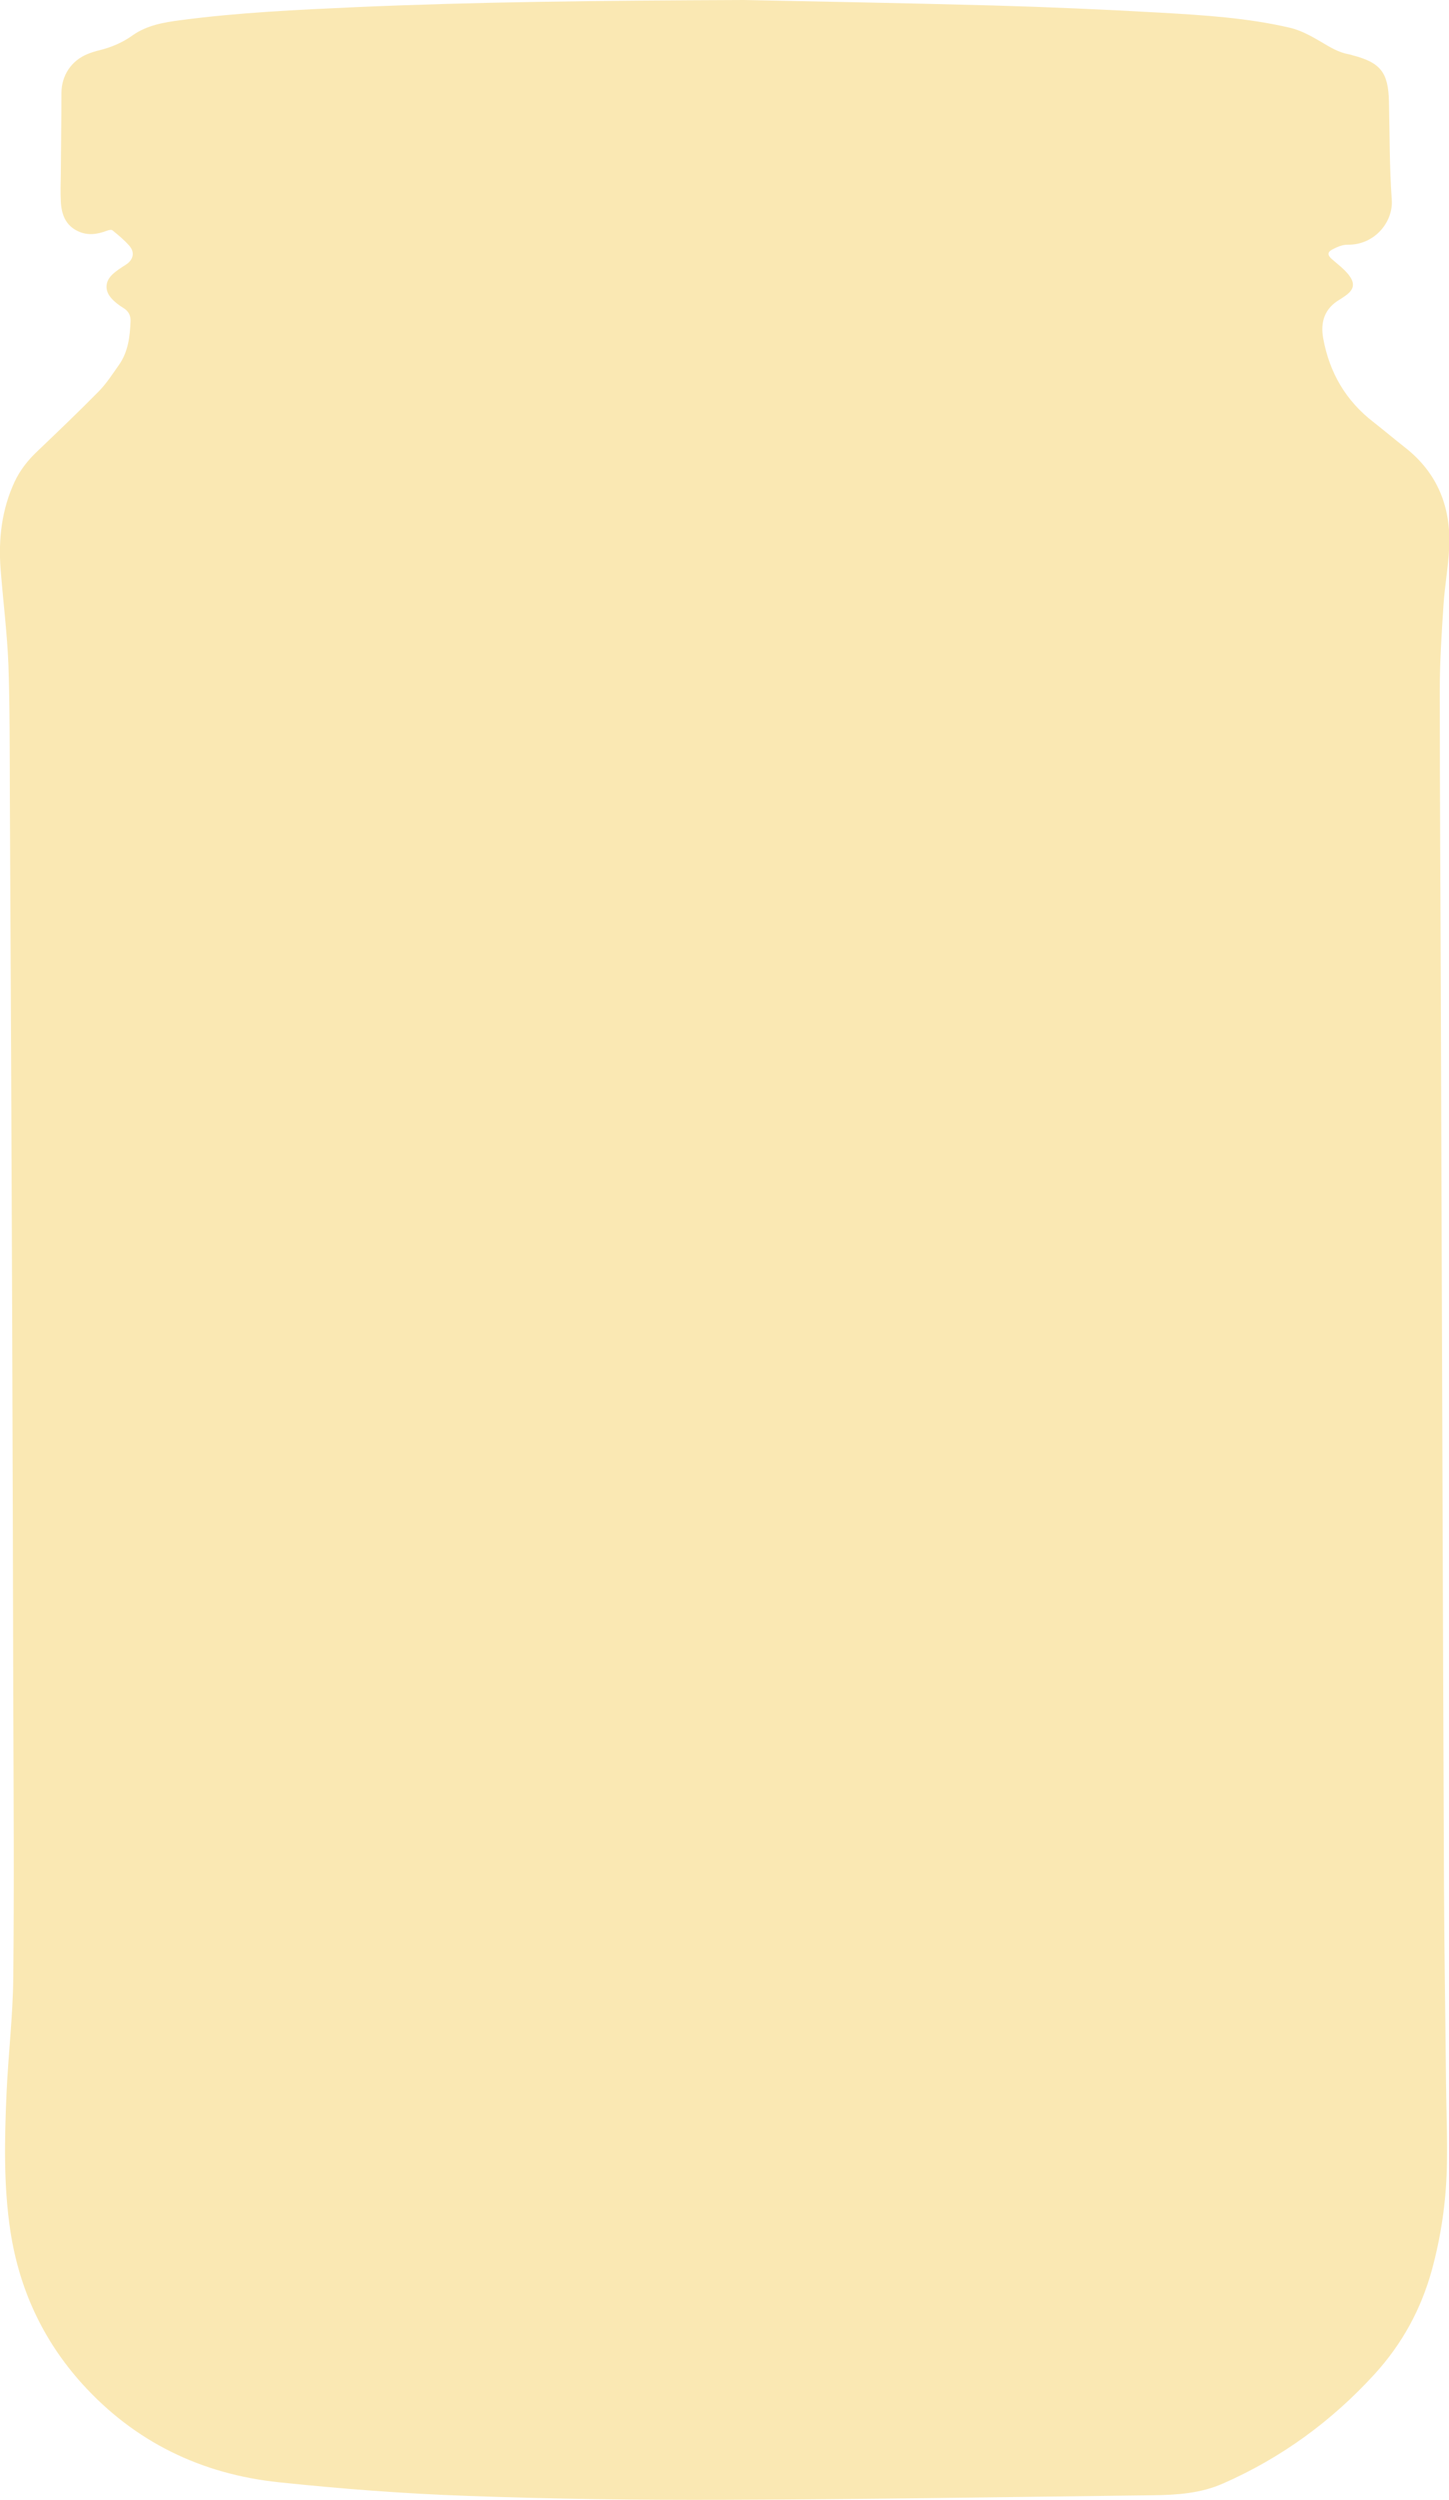 <?xml version="1.0" encoding="UTF-8"?><svg id="Mode_Isolation" xmlns="http://www.w3.org/2000/svg" viewBox="0 0 92.66 159.79"><defs><style>.cls-1{fill:#fae8b3;stroke-width:0px;}</style></defs><path class="cls-1" d="M47.56,0c4.2.09,10.08.19,15.95.35,3.57.1,7.13.26,10.7.46,2.77.16,5.55.33,8.26.96.7.16,1.37.53,2,.9.57.34,1.12.68,1.78.8.08.01.16.04.23.06,1.81.47,2.3,1.1,2.34,2.97.05,2.09.03,4.19.18,6.28.1,1.4-1.1,2.9-2.84,2.86-.33,0-.69.16-.99.32-.3.17-.27.37,0,.6.35.31.73.59,1.03.95.49.59.41,1.01-.22,1.43-.1.07-.2.14-.3.2-.98.57-1.26,1.45-1.06,2.51.4,2.17,1.44,3.96,3.2,5.32.69.54,1.35,1.1,2.04,1.64,2.09,1.64,2.94,3.84,2.81,6.43-.06,1.2-.28,2.4-.36,3.6-.12,1.82-.24,3.64-.24,5.47,0,6.8.05,13.61.07,20.41.07,18.72.12,37.44.2,56.16.02,4.15.09,8.29.13,12.44.02,1.84.1,3.68.05,5.51-.06,2.19-.38,4.35-.96,6.47-.69,2.5-1.9,4.71-3.65,6.63-2.74,3-5.95,5.35-9.68,6.99-1.44.64-2.95.74-4.49.76-9.14.11-18.27.26-27.41.29-5.49.02-10.98-.05-16.46-.25-4.02-.14-8.04-.45-12.04-.87-4.95-.52-9.21-2.57-12.58-6.3-2.5-2.77-4.01-6.03-4.58-9.72-.45-2.95-.38-5.91-.25-8.87.11-2.48.41-4.95.43-7.43.06-5.82.02-11.65,0-17.47-.02-8.06-.04-16.13-.07-24.19-.04-11.31-.09-22.62-.15-33.94-.01-2.74,0-5.48-.09-8.21-.08-2.05-.34-4.09-.5-6.13-.15-1.94.07-3.83.9-5.61.35-.74.84-1.36,1.43-1.92,1.33-1.27,2.66-2.54,3.95-3.85.49-.5.88-1.11,1.29-1.69.59-.84.7-1.81.74-2.8.01-.36-.13-.63-.45-.83-.28-.17-.56-.38-.78-.63-.43-.48-.41-1.06.06-1.51.26-.25.57-.44.88-.64.46-.3.58-.77.22-1.19-.32-.37-.71-.69-1.09-1-.07-.06-.25-.01-.36.03-.61.23-1.22.32-1.84.03-.81-.38-1.06-1.09-1.1-1.91-.03-.59-.01-1.18,0-1.77.01-1.72.04-3.43.04-5.15,0-1.12.63-2.08,1.68-2.5.25-.1.5-.18.76-.24.76-.19,1.47-.49,2.11-.95.92-.65,2-.83,3.07-.97,3.7-.49,7.43-.66,11.15-.83C30.43.12,38.16.04,47.56,0Z"/></svg>